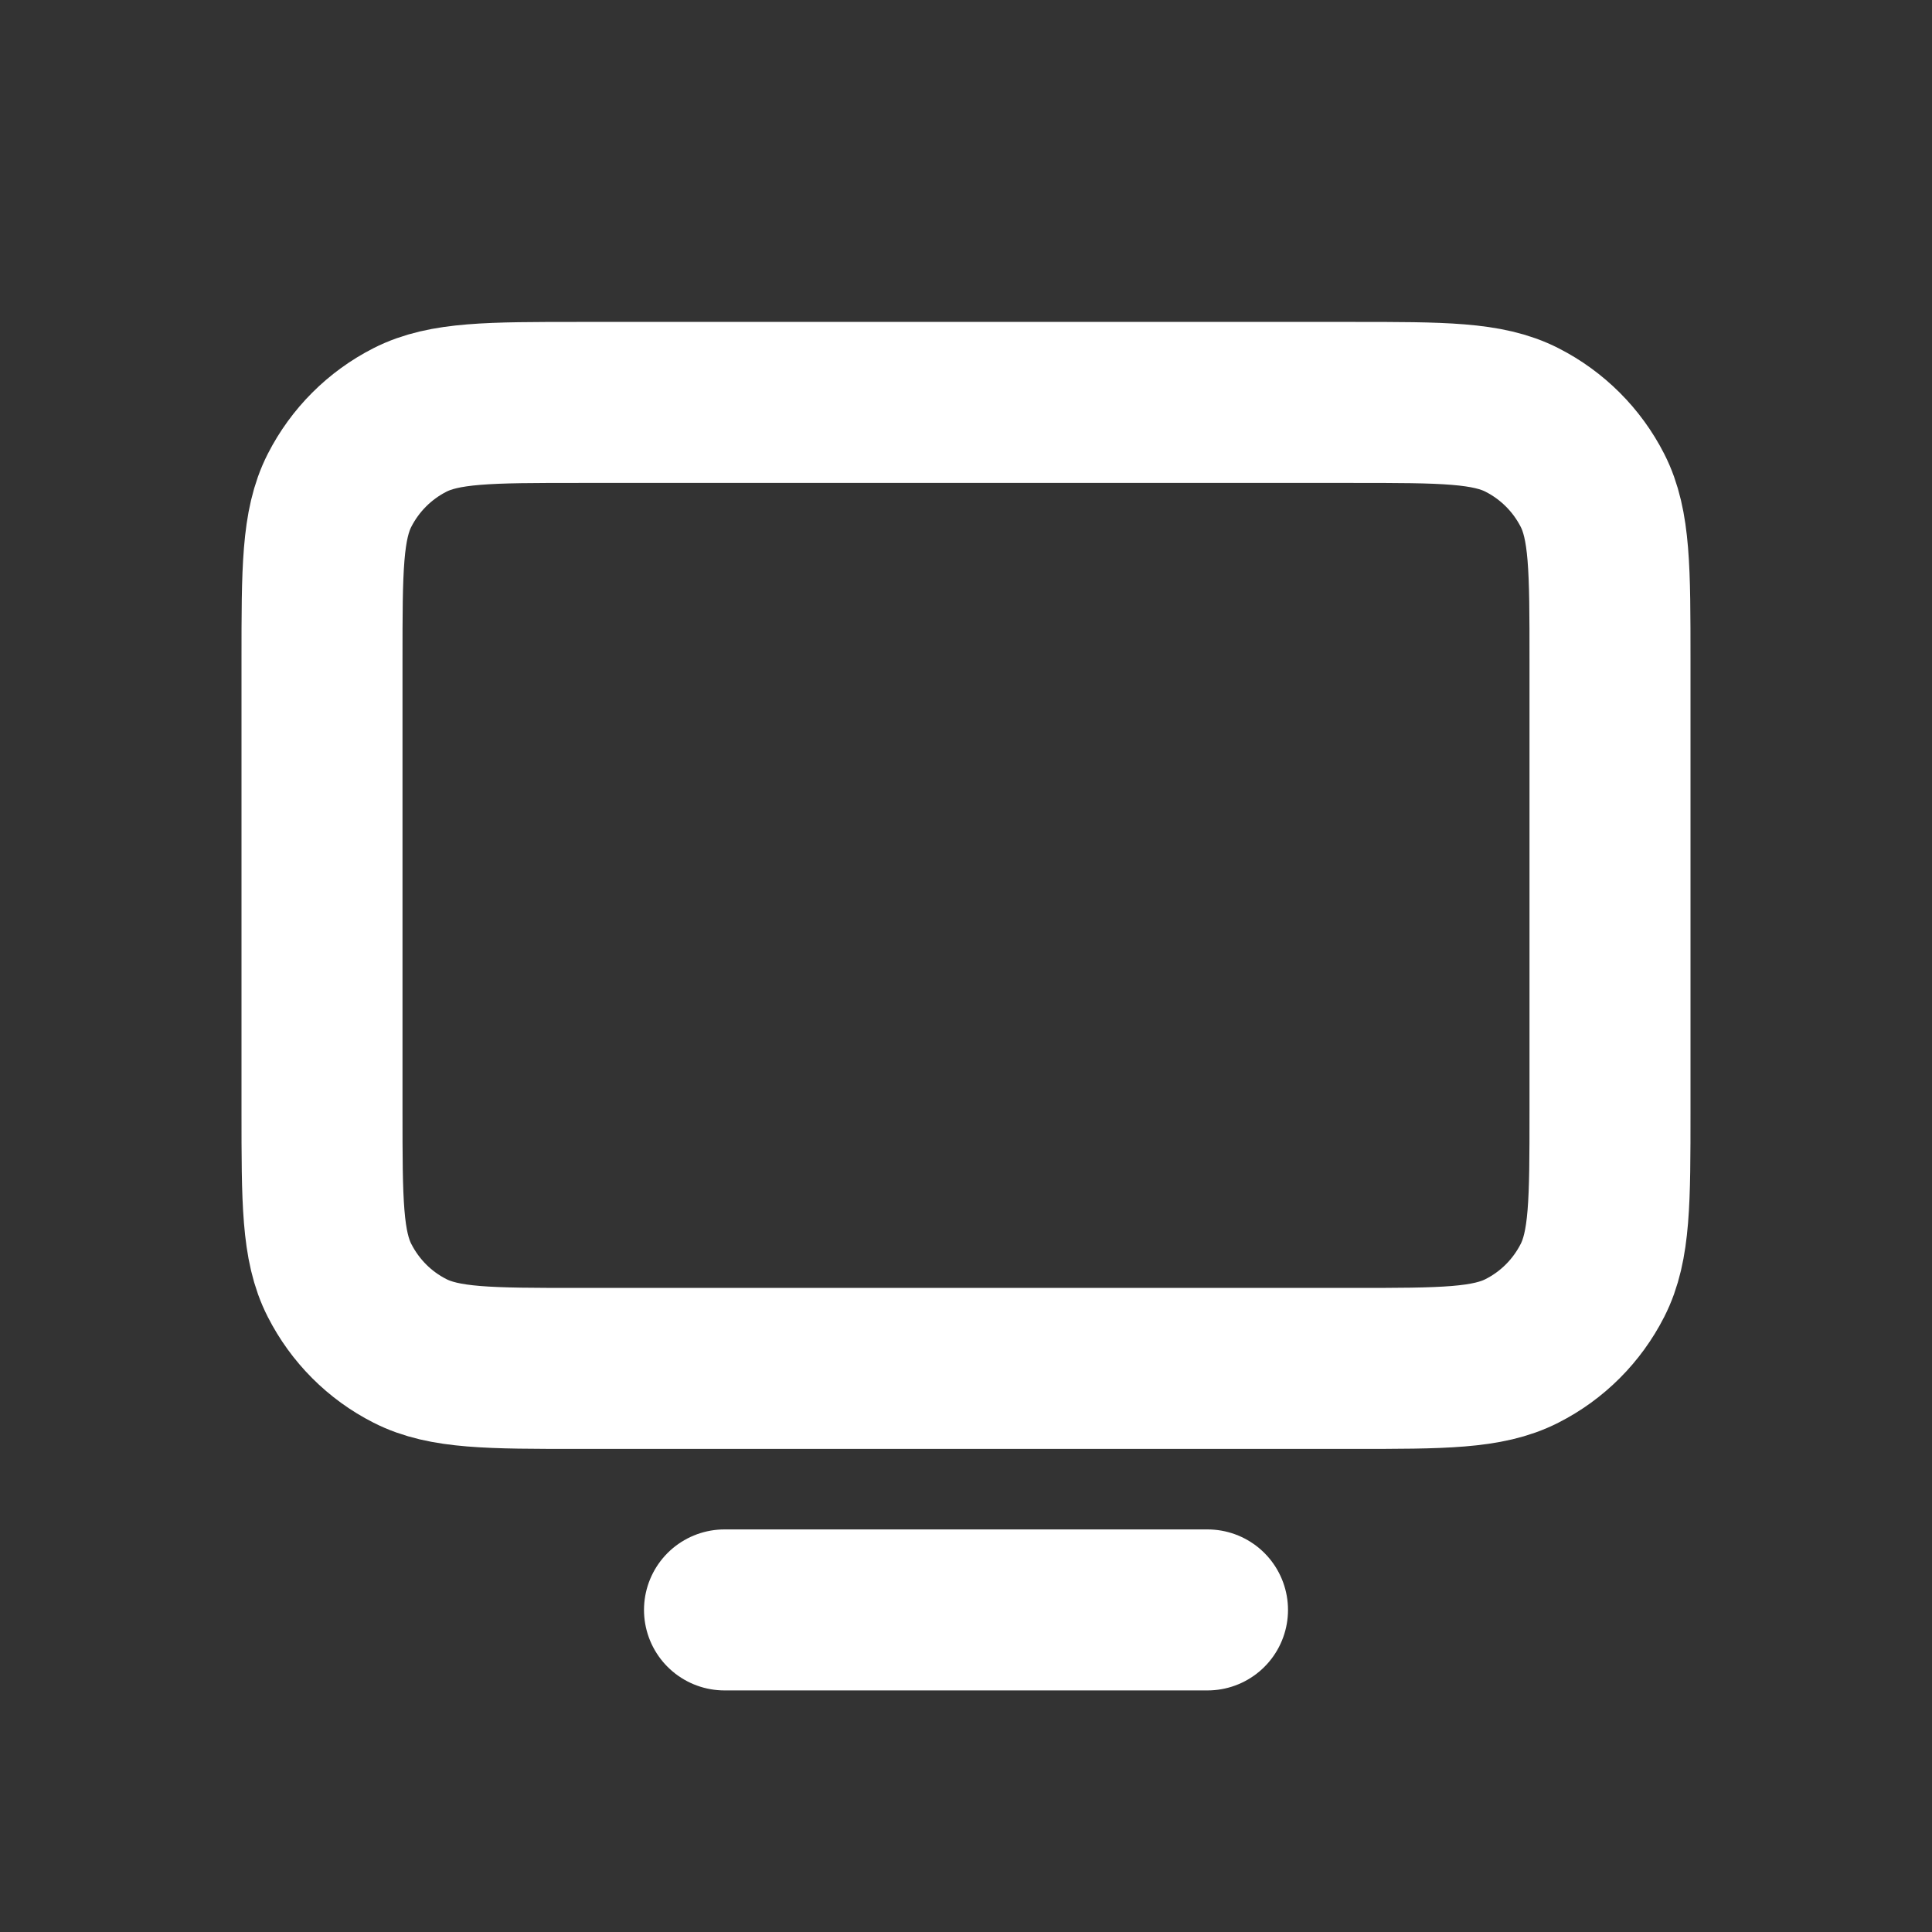 <svg width="24" height="24" viewBox="0 0 24 24" fill="none" xmlns="http://www.w3.org/2000/svg">
<rect x="0" y="0" width="24" height="24" fill="#333333" stroke="none"/>
<path d="M15 19.999H9M4 13.799V8.199C4 7.079 4 6.519 4.218 6.091C4.41 5.715 4.715 5.409 5.092 5.217C5.52 4.999 6.08 4.999 7.2 4.999H16.8C17.92 4.999 18.48 4.999 18.907 5.217C19.284 5.409 19.59 5.715 19.782 6.091C20 6.518 20 7.078 20 8.196V13.802C20 14.92 20 15.479 19.782 15.906C19.59 16.283 19.284 16.59 18.907 16.781C18.48 16.999 17.921 16.999 16.803 16.999H7.197C6.079 16.999 5.519 16.999 5.092 16.781C4.715 16.59 4.41 16.283 4.218 15.906C4 15.479 4 14.919 4 13.799Z" stroke="white" stroke-width="2" stroke-linecap="round" stroke-linejoin="round"/>
</svg>
